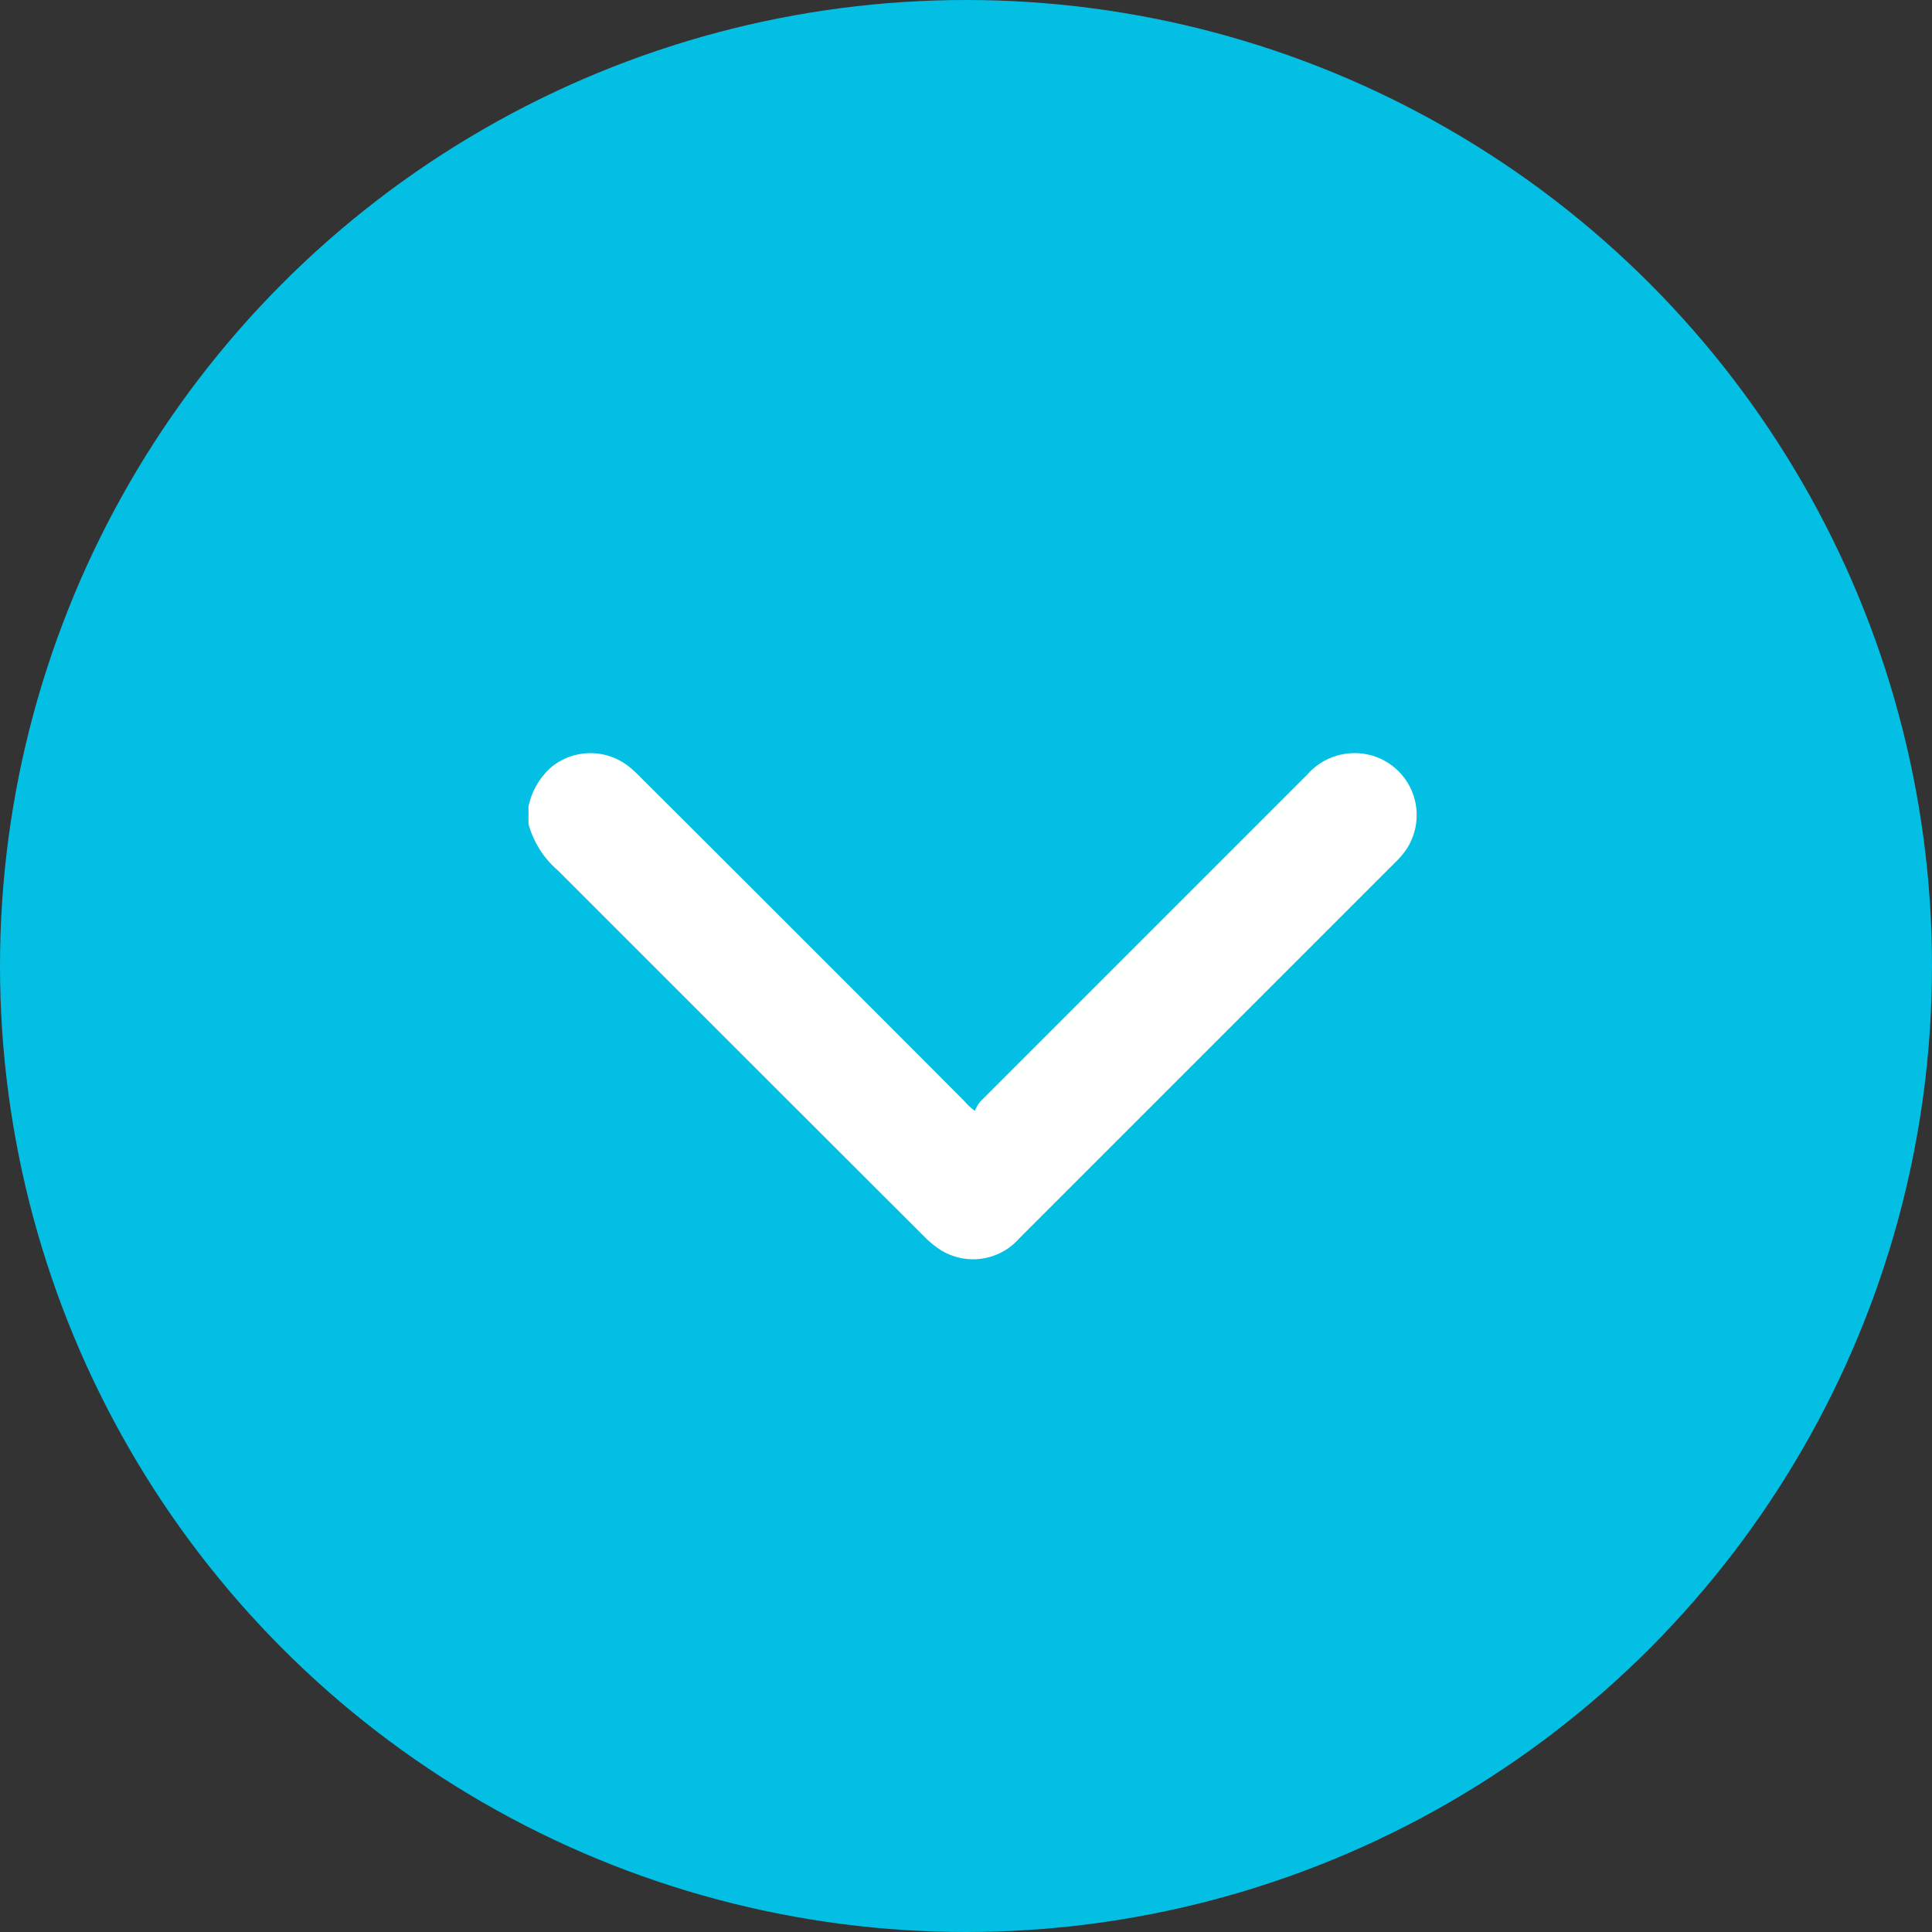 <svg id="accordion-open" xmlns="http://www.w3.org/2000/svg" width="60" height="60" viewBox="0 0 60 60">
  <rect x="0" y="0" width="60" height="60" fill="#333333" stroke="none"/>
  <g id="Group_10237" data-name="Group 10237">
    <circle id="Ellipse_143" data-name="Ellipse 143" cx="30" cy="30" r="30" fill="#03bfe3"/>
  </g>
  <g id="_x37_U4AQS_2_" transform="translate(16.413 23.387)">
    <g id="Group_104" data-name="Group 104">
      <path id="Path_1277" data-name="Path 1277" d="M0,1.663A2.215,2.215,0,0,1,.734.416,1.922,1.922,0,0,1,3.1.405a3.825,3.825,0,0,1,.378.346q5.038,5.022,10.06,10.06a1.851,1.851,0,0,0,.324.3,1.192,1.192,0,0,1,.162-.281Q19.1,5.754,24.18.675A1.953,1.953,0,0,1,26.291.108a1.925,1.925,0,0,1,.934,2.937,2.686,2.686,0,0,1-.281.324q-5.848,5.848-11.7,11.7a1.909,1.909,0,0,1-2.43.373,3.023,3.023,0,0,1-.54-.443Q6.6,9.334.918,3.65A2.907,2.907,0,0,1,0,2.2Z" transform="translate(0 0)" fill="#fff"/>
    </g>
  </g>
</svg>
